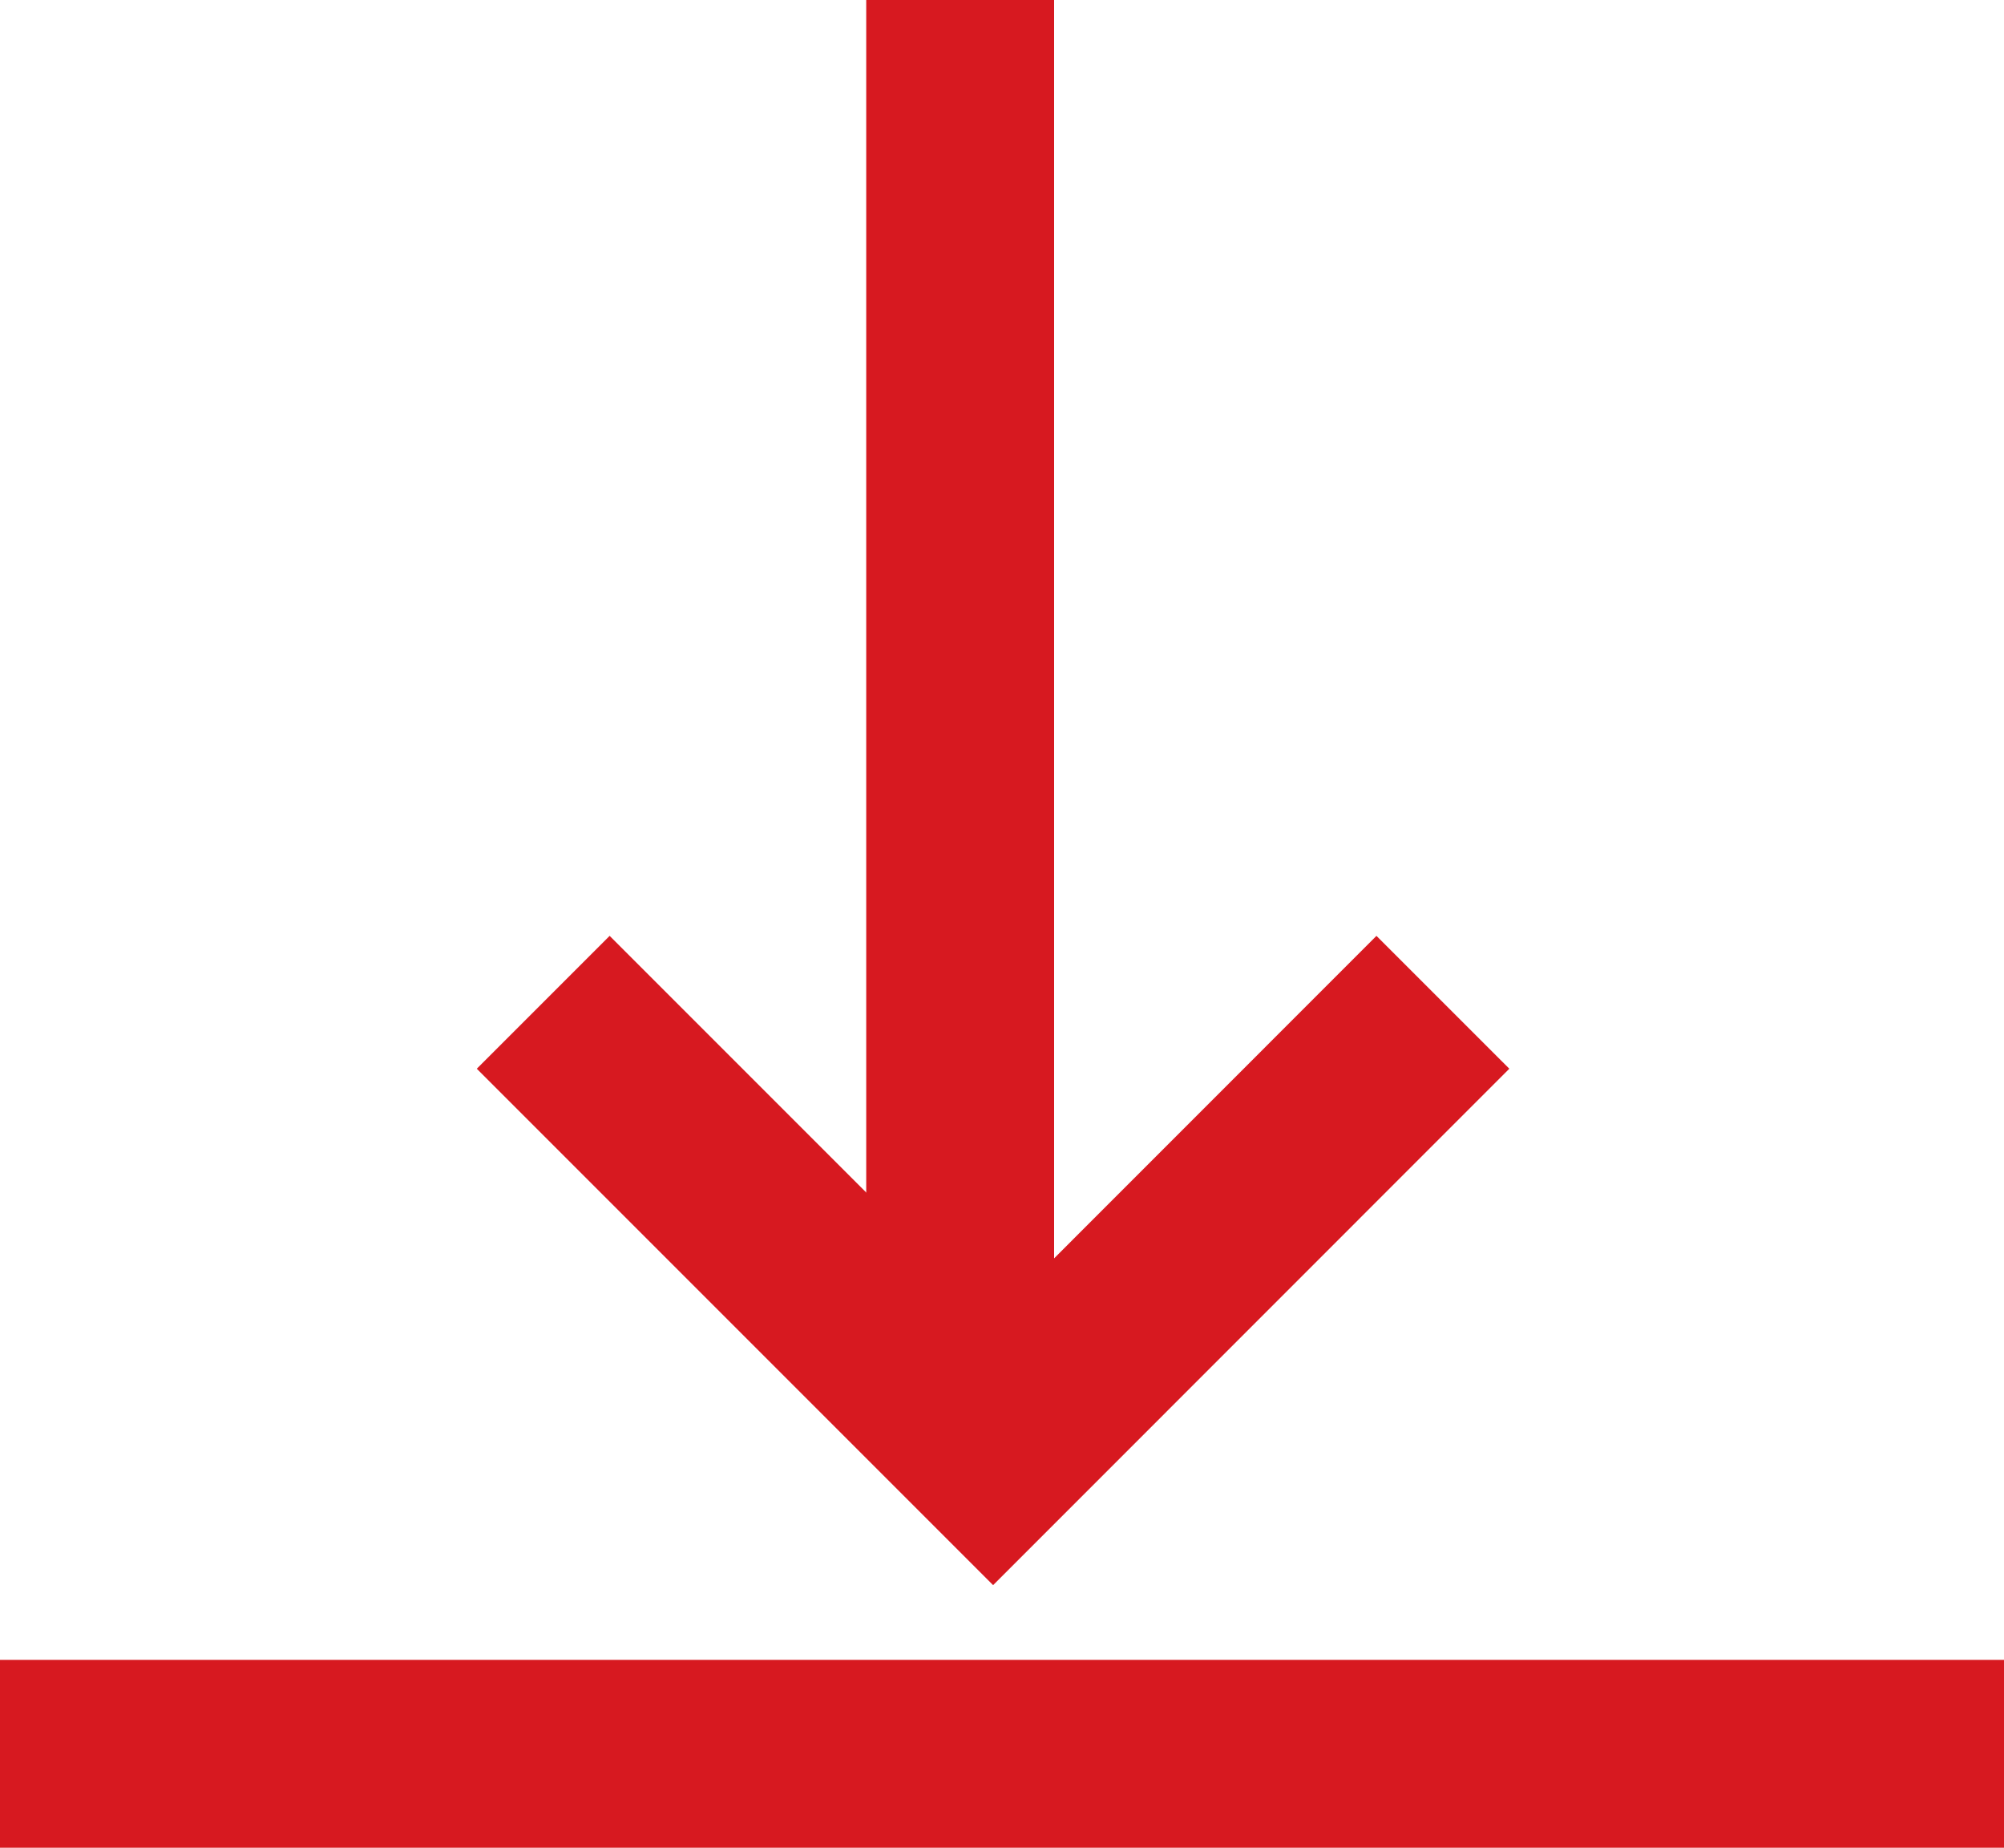 <svg id="Componente_1_1" data-name="Componente 1 – 1" xmlns="http://www.w3.org/2000/svg" width="16" height="14.75" viewBox="0 0 16 14.75">
  <g id="Grupo_1489" data-name="Grupo 1489" transform="translate(0 0)">
    <g id="Grupo_1488" data-name="Grupo 1488">
      <line id="Linha_19" data-name="Linha 19" x1="16" transform="translate(0 14)" fill="none" stroke="#d71920" stroke-width="1.5"/>
      <g id="Grupo_1487" data-name="Grupo 1487" transform="translate(4.333)">
        <line id="Linha_20" data-name="Linha 20" y1="11.333" transform="translate(3.333 0)" fill="none" stroke="#d71920" stroke-width="1.5"/>
        <path id="Caminho_11144" data-name="Caminho 11144" d="M8655.4,1231.5l3.592,3.592,3.591-3.592" transform="translate(-8655.396 -1223.499)" fill="none" stroke="#d71920" stroke-width="1.5"/>
      </g>
    </g>
  </g>
</svg>
